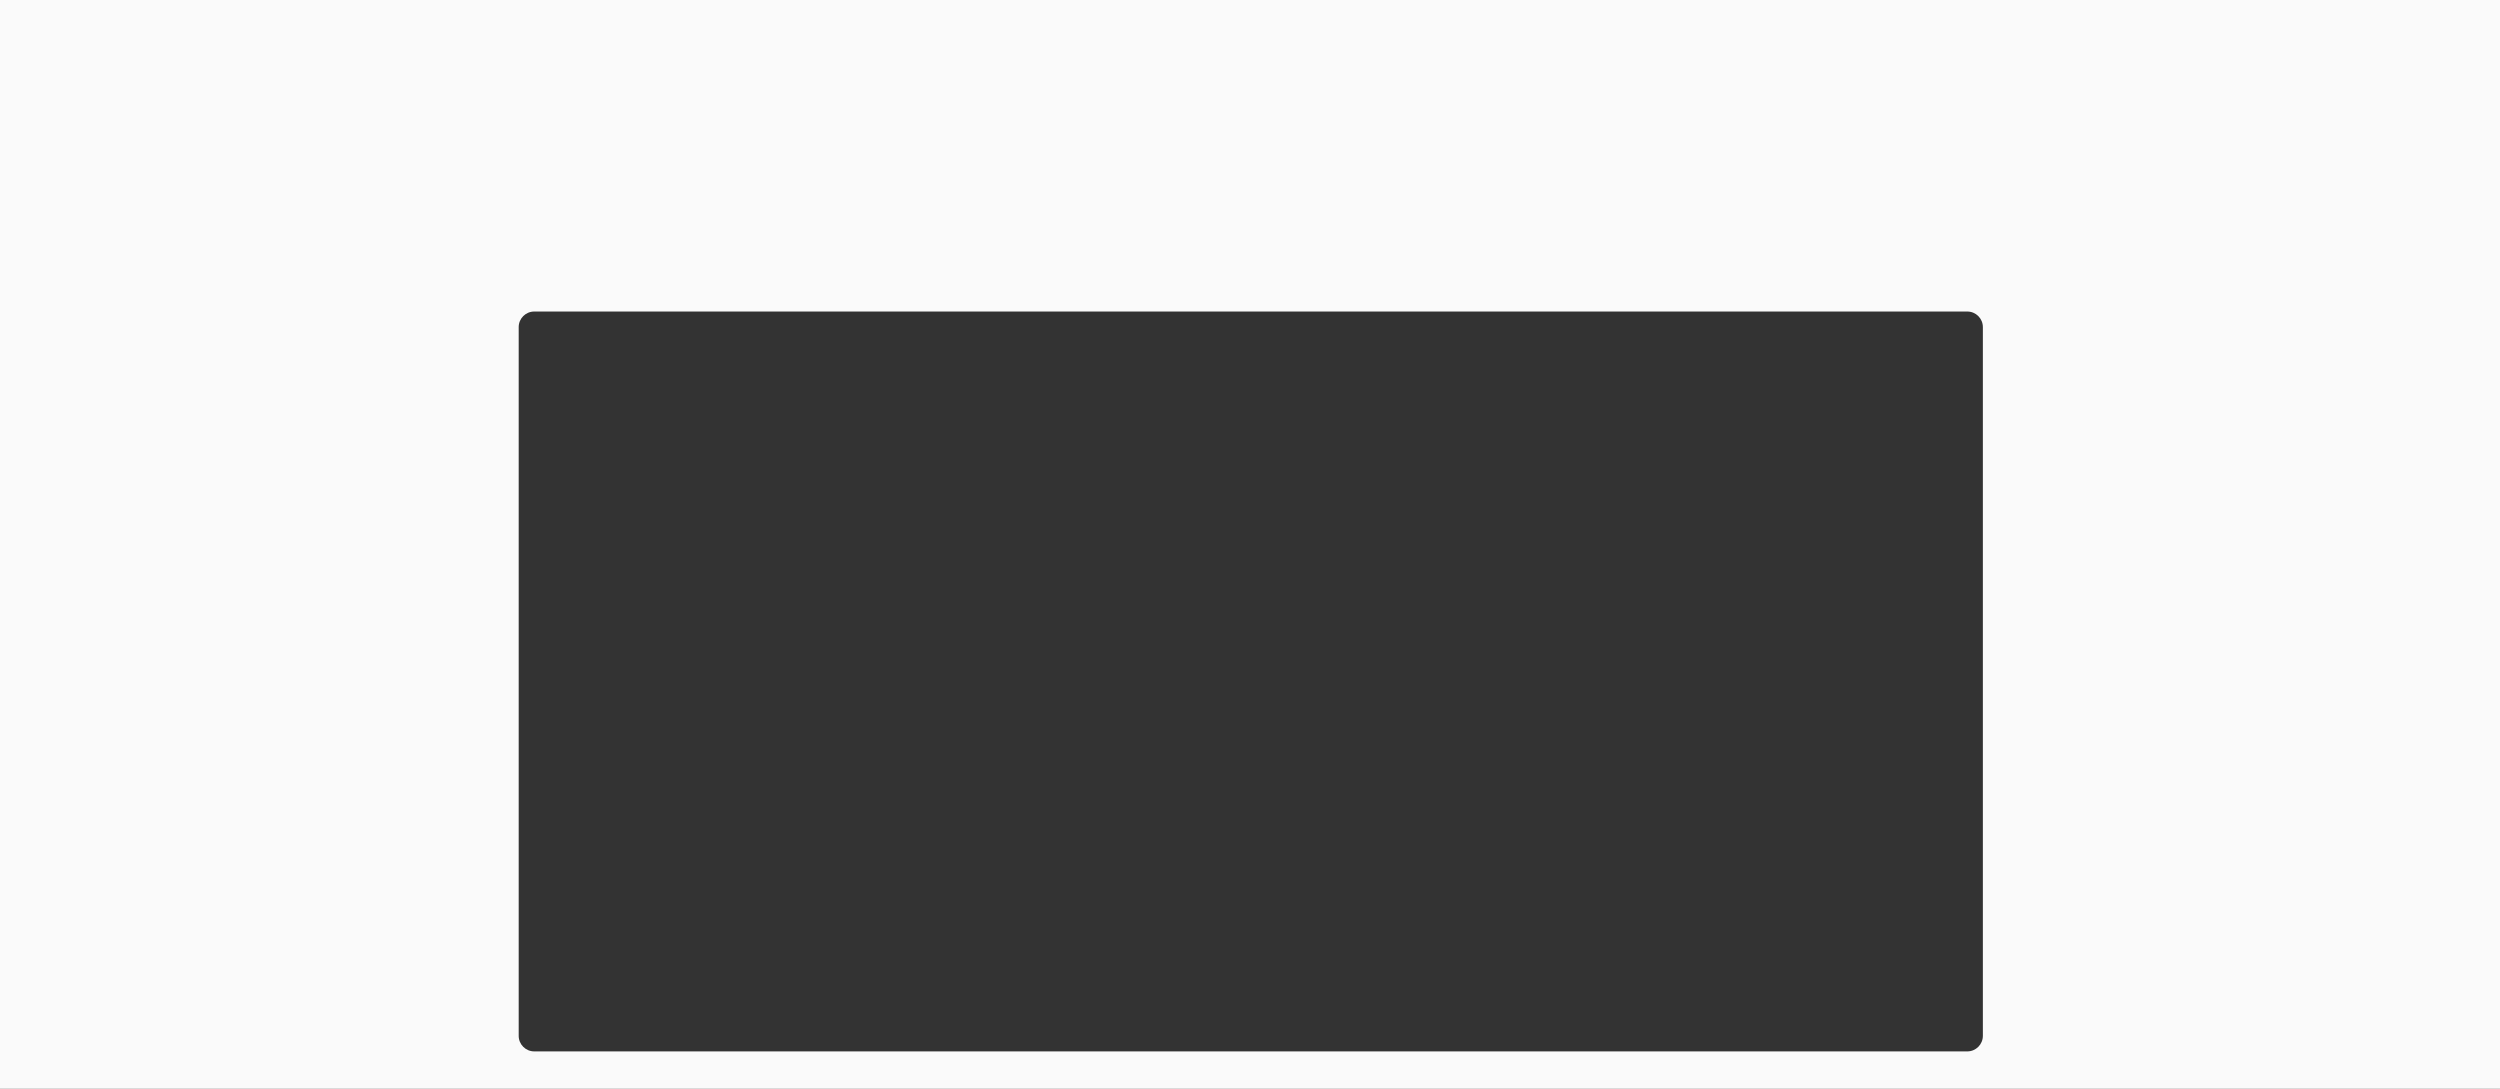 <?xml version="1.0" encoding="UTF-8"?> <svg xmlns="http://www.w3.org/2000/svg" width="1605" height="699" viewBox="0 0 1605 699" fill="none"><rect x="0" y="0" width="1605" height="699" fill="#333333" stroke="none"/> <path fill-rule="evenodd" clip-rule="evenodd" d="M1605 0H0V699H1605V0ZM343 200C337.477 200 333 204.477 333 210V665C333 670.523 337.477 675 343 675H1263C1268.52 675 1273 670.523 1273 665V210C1273 204.477 1268.52 200 1263 200H343Z" fill="#FAFAFA"></path> </svg> 